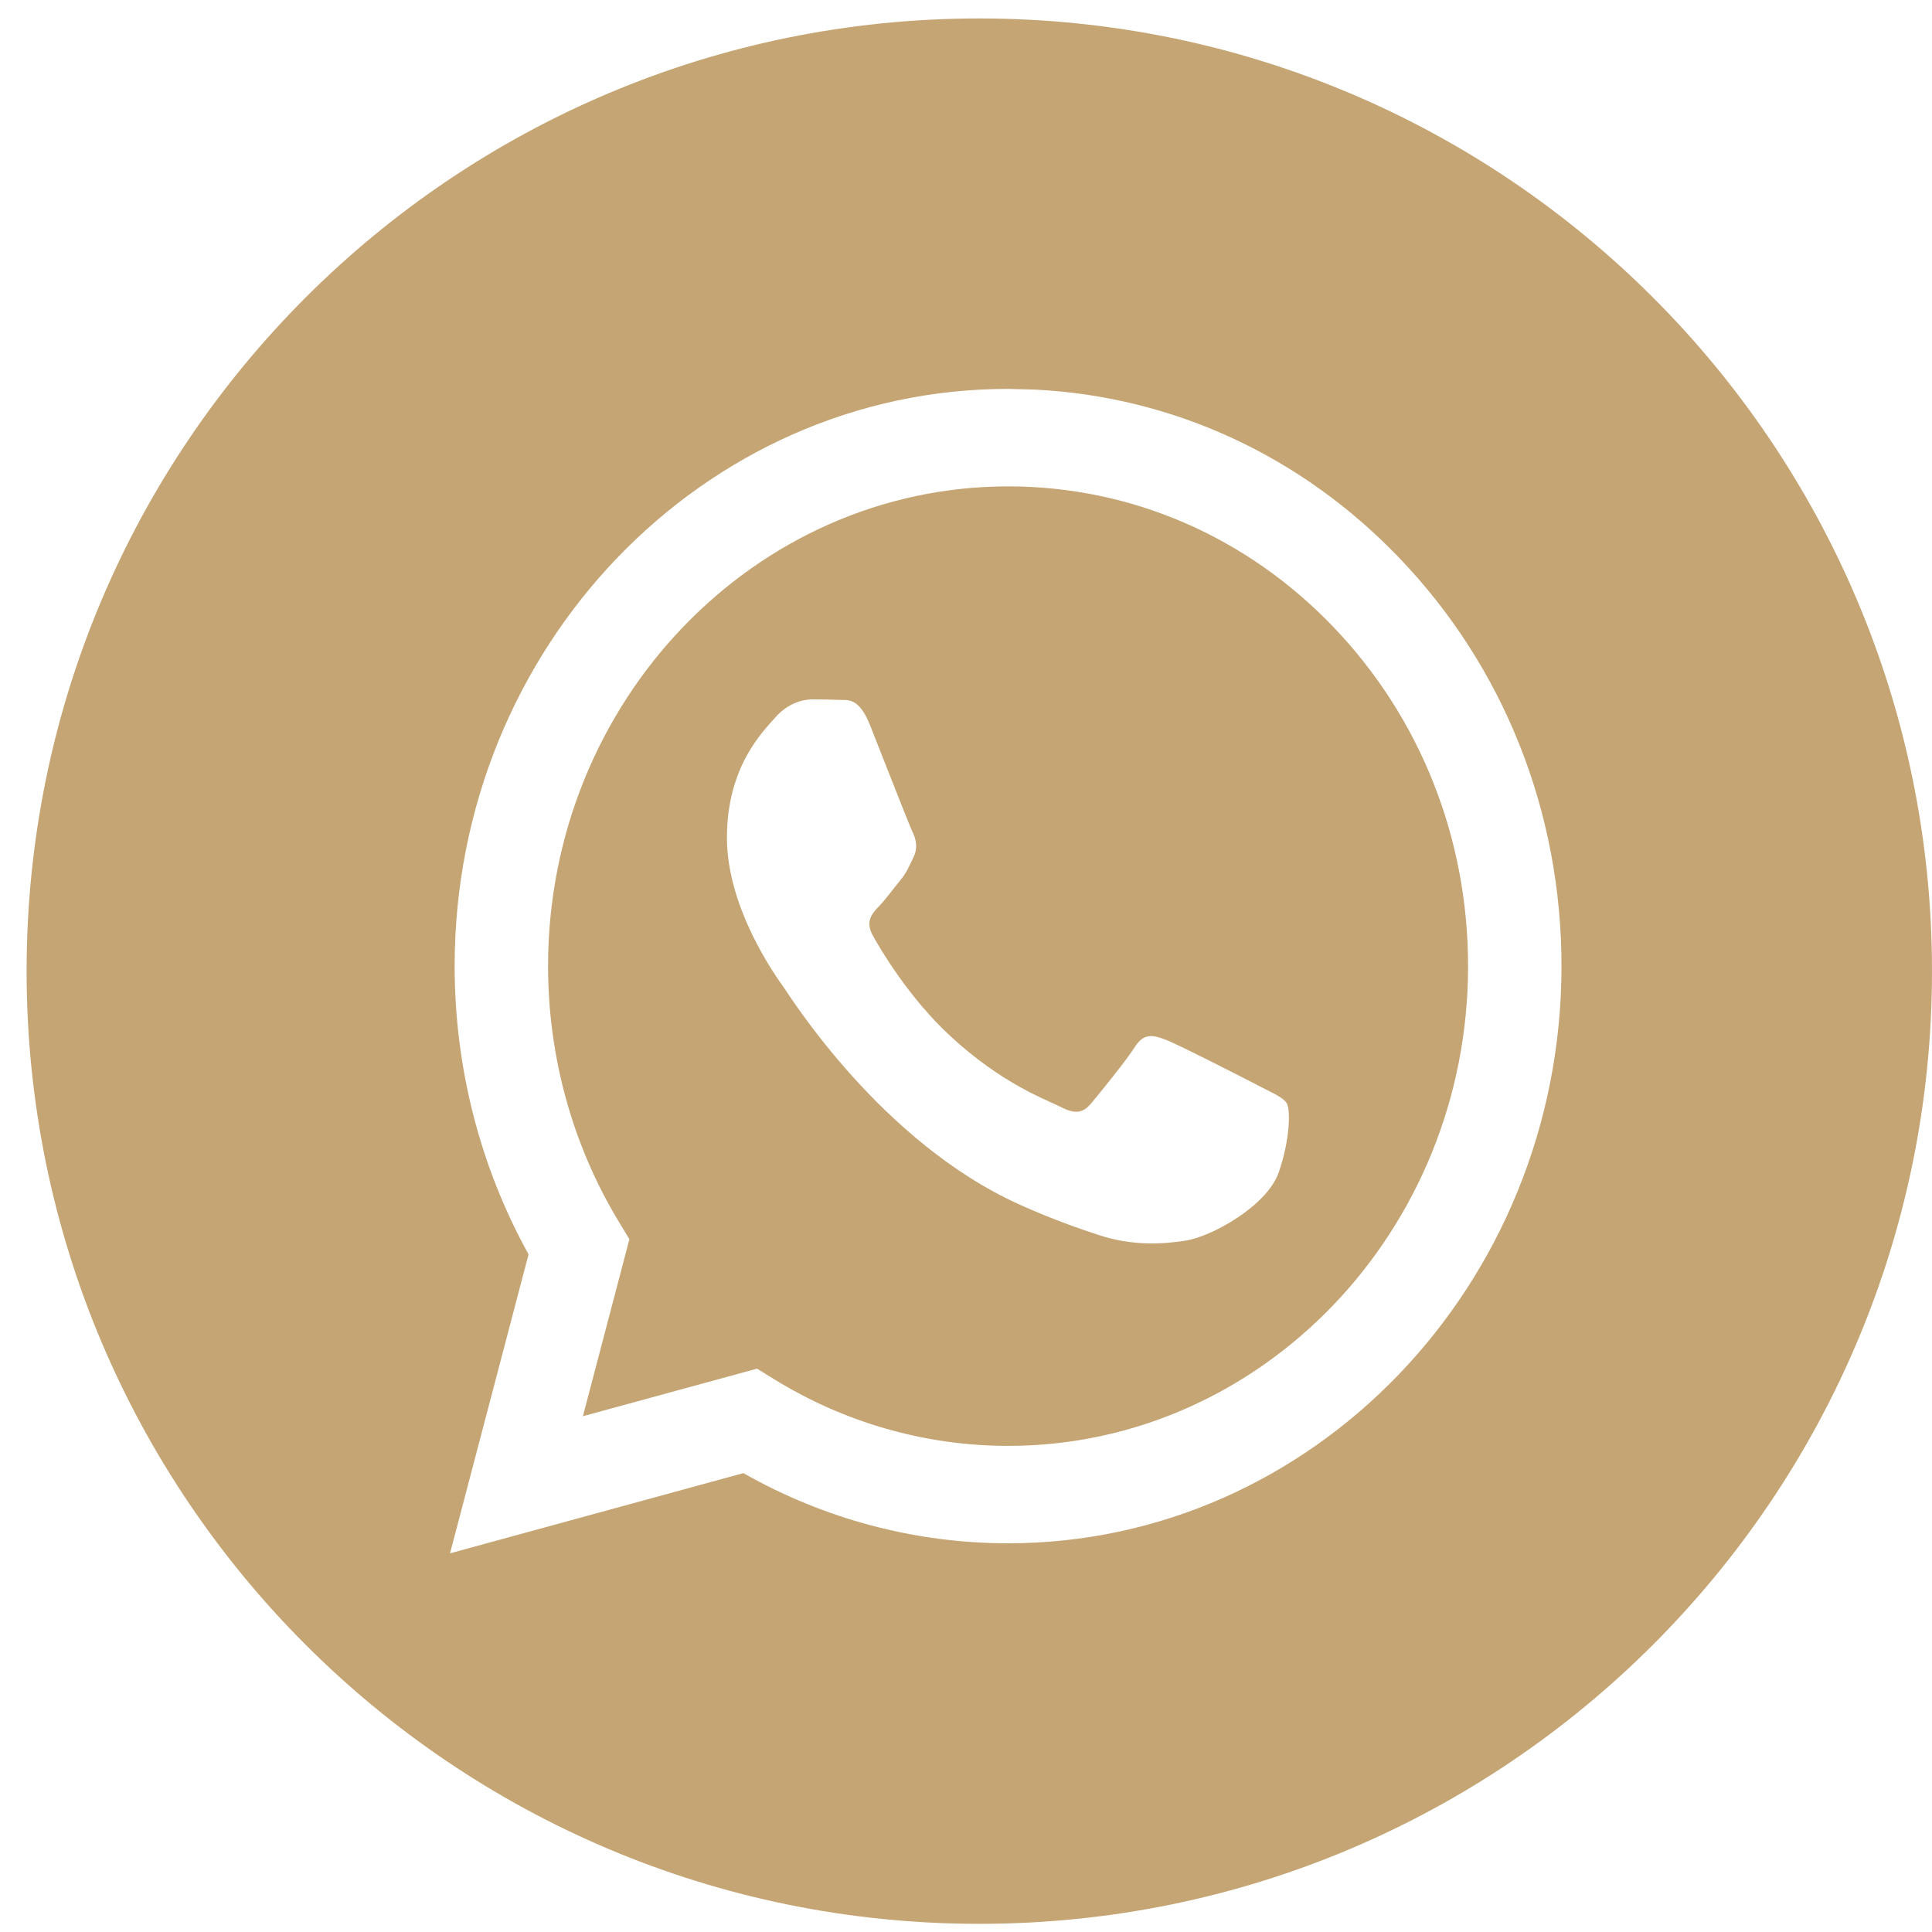 <?xml version="1.0" encoding="UTF-8"?> <svg xmlns="http://www.w3.org/2000/svg" width="31" height="31" viewBox="0 0 31 31" fill="none"><path d="M15.713 0.296C24.156 0.296 31 7.139 31 15.582C31 24.024 24.156 30.869 15.713 30.869C7.271 30.869 0.427 24.024 0.427 15.582C0.427 7.14 7.271 0.296 15.713 0.296ZM16.175 6.24C11.281 6.24 7.297 10.393 7.295 15.498C7.295 17.13 7.704 18.723 8.481 20.127L7.221 24.924L11.928 23.637C13.225 24.374 14.686 24.763 16.172 24.763H16.175C21.069 24.763 25.053 20.61 25.055 15.506C25.056 13.032 24.133 10.706 22.456 8.956C20.885 7.315 18.827 6.365 16.619 6.252L16.175 6.24ZM16.178 7.804C18.15 7.805 20.003 8.607 21.396 10.061C22.789 11.516 23.557 13.449 23.556 15.505C23.555 19.748 20.243 23.2 16.175 23.2H16.172C14.848 23.199 13.55 22.828 12.416 22.127L12.147 21.961L9.353 22.724L10.099 19.884L9.923 19.593C9.185 18.369 8.794 16.953 8.794 15.499C8.796 11.256 12.107 7.805 16.178 7.804ZM13.032 11.222C12.884 11.222 12.643 11.281 12.44 11.512C12.236 11.744 11.664 12.304 11.664 13.442C11.664 14.581 12.459 15.68 12.57 15.835C12.681 15.99 14.134 18.326 16.36 19.328C16.889 19.566 17.302 19.709 17.625 19.815C18.156 19.991 18.64 19.967 19.022 19.907C19.448 19.841 20.335 19.347 20.52 18.806C20.705 18.266 20.704 17.803 20.649 17.707C20.593 17.61 20.446 17.552 20.224 17.436C20.002 17.32 18.911 16.762 18.707 16.684C18.504 16.607 18.356 16.568 18.209 16.8C18.061 17.031 17.636 17.552 17.506 17.707C17.377 17.861 17.247 17.88 17.025 17.764C16.802 17.648 16.088 17.404 15.241 16.617C14.581 16.004 14.136 15.246 14.006 15.014C13.877 14.783 13.993 14.657 14.104 14.542C14.204 14.438 14.326 14.271 14.437 14.136C14.548 14.002 14.585 13.905 14.659 13.751C14.733 13.596 14.696 13.461 14.64 13.345C14.585 13.229 14.141 12.091 13.957 11.628C13.776 11.177 13.593 11.237 13.457 11.23C13.327 11.224 13.18 11.222 13.032 11.222Z" fill="#C5A574"></path></svg> 